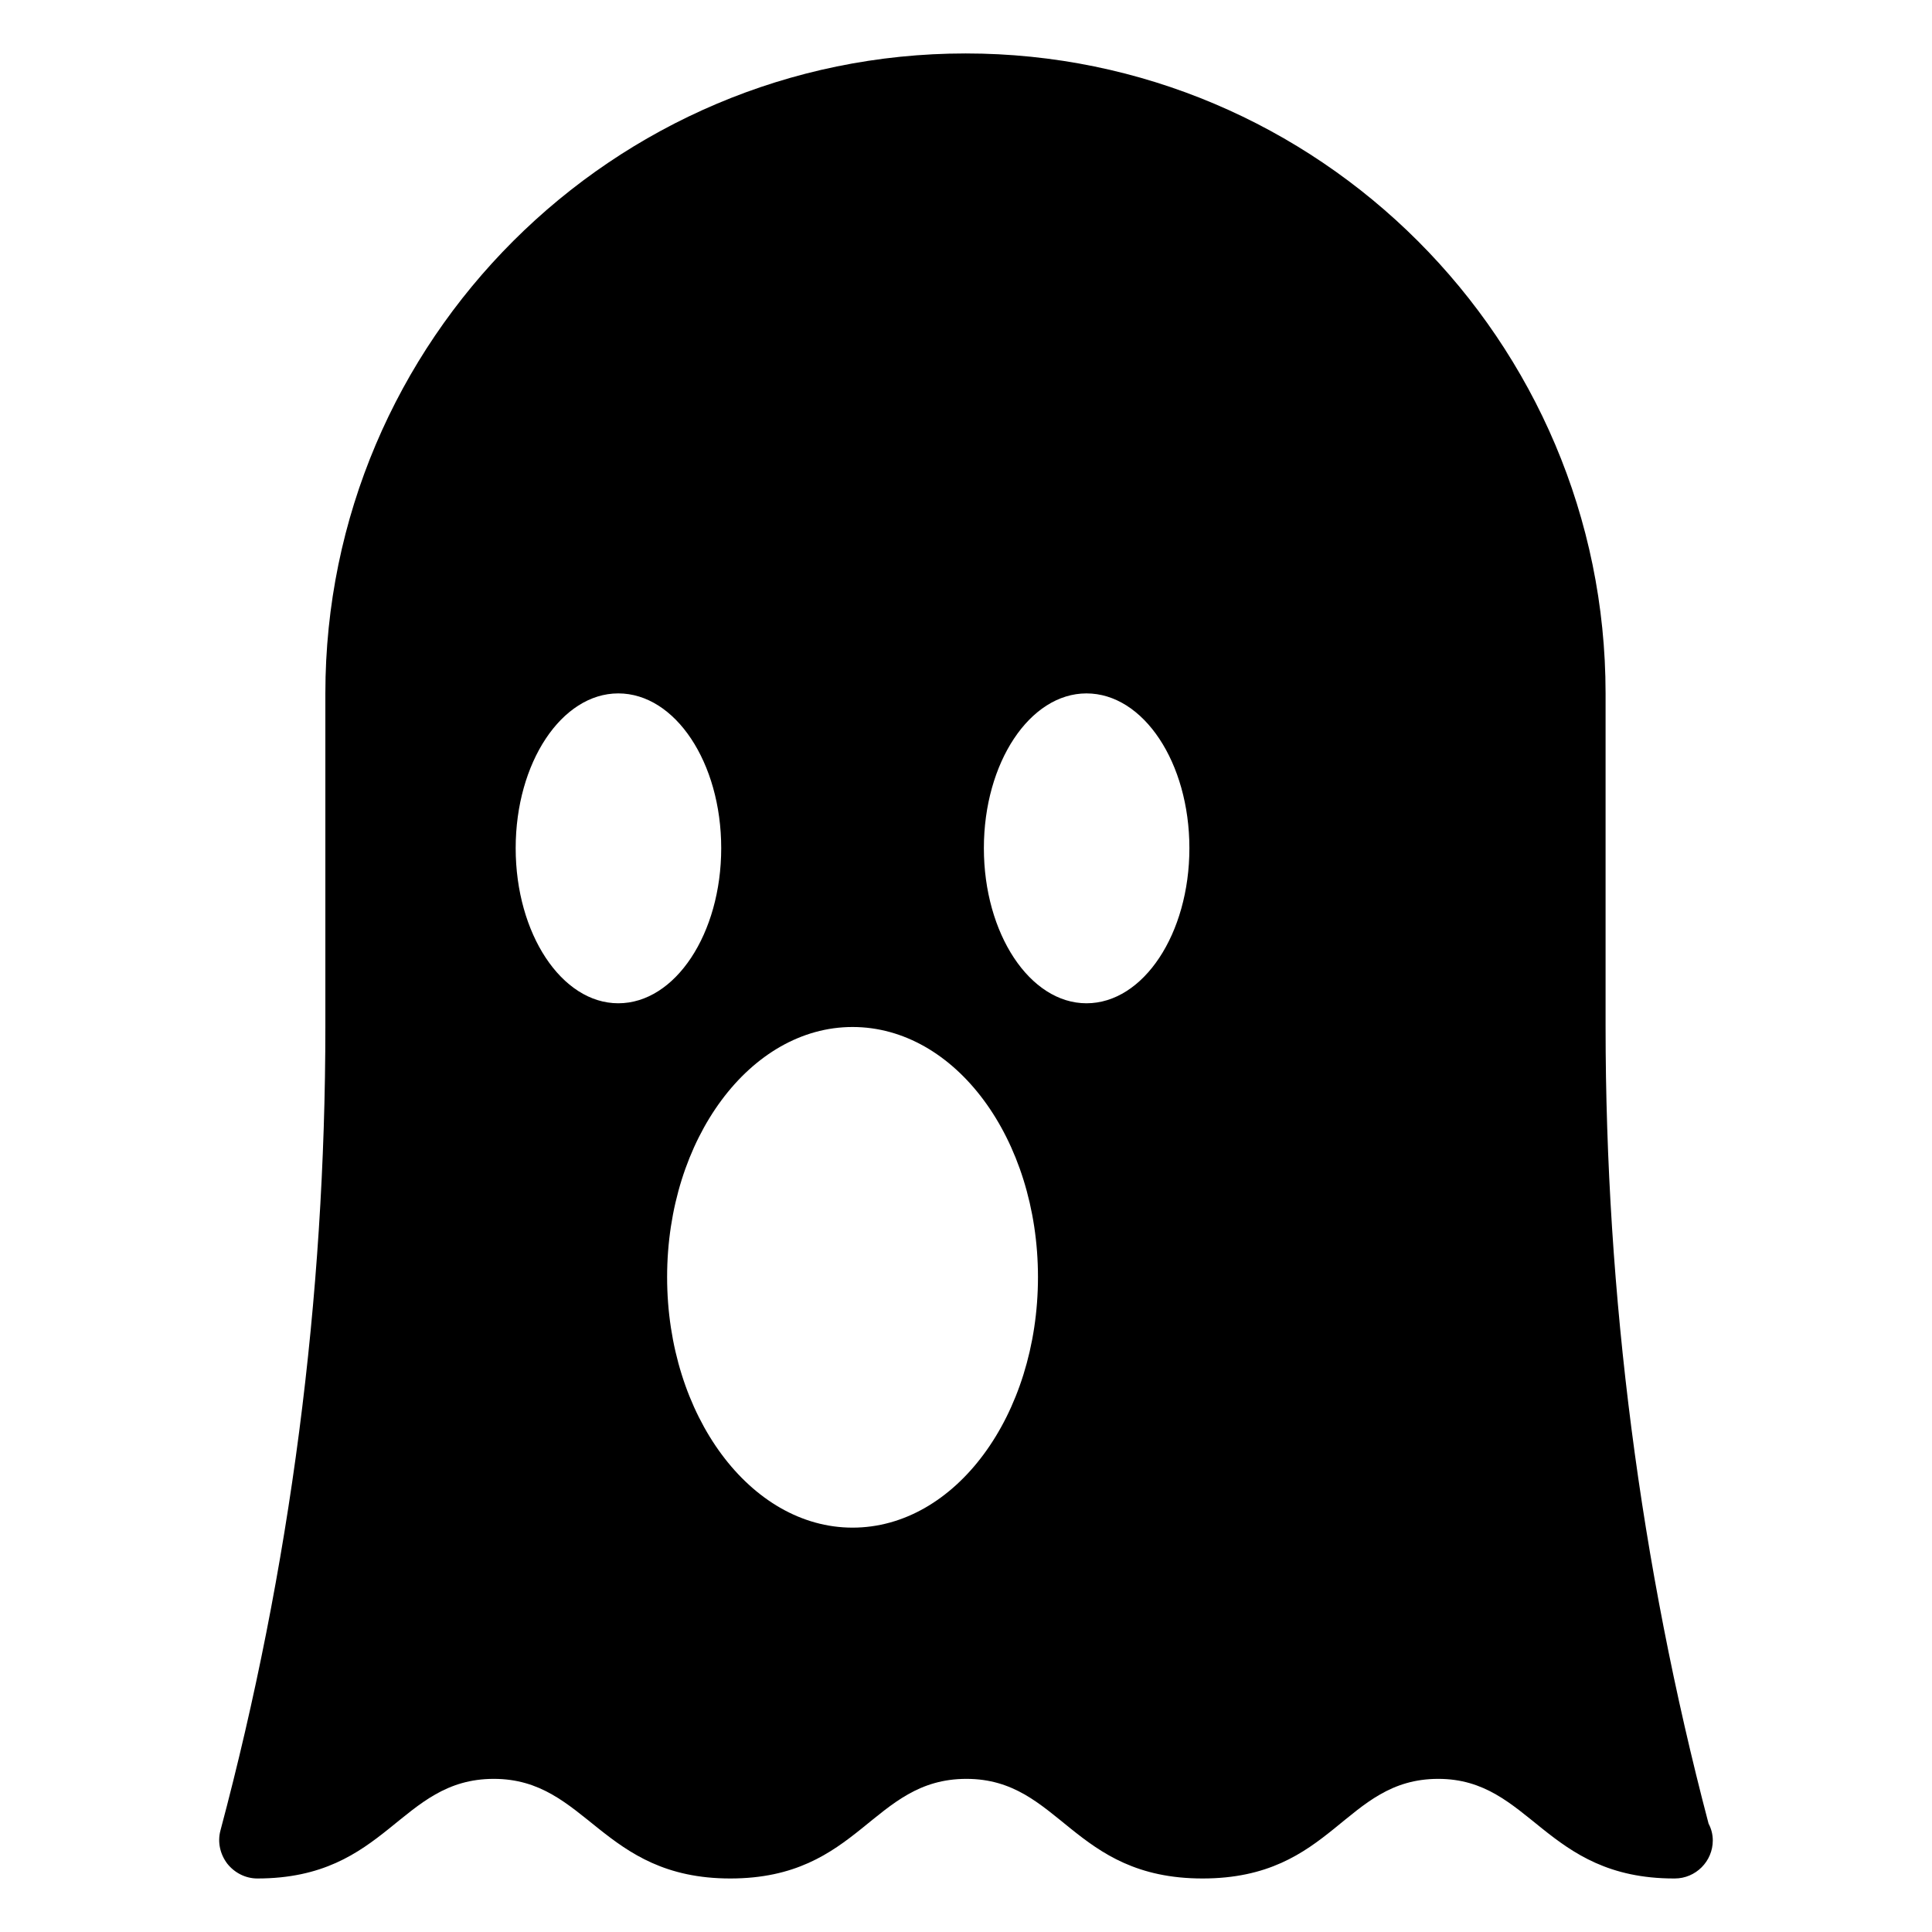 <?xml version="1.0" encoding="UTF-8"?>
<!-- Uploaded to: SVG Repo, www.svgrepo.com, Generator: SVG Repo Mixer Tools -->
<svg fill="#000000" width="800px" height="800px" version="1.1" viewBox="144 144 512 512" xmlns="http://www.w3.org/2000/svg">
 <path d="m596.8 627.32c-18.137-68.922-27.305-140.06-27.305-211.3v-88.266c-0.004-93.512-76.078-169.59-169.59-169.59-93.508 0-169.68 76.074-169.68 169.58v88.266c0 71.945-9.27 143.59-27.809 213.11-0.809 3.023-0.102 6.246 1.812 8.766 1.914 2.418 4.836 3.93 7.961 3.93 34.516 0 37.648-26.398 62.676-26.398 24.75 0 28.453 26.398 62.672 26.398 34.355 0 37.512-26.398 62.574-26.398 24.855 0 28.043 26.398 62.574 26.398 34.645 0 37.523-26.398 62.473-26.398 24.516 0 28.18 26.398 62.469 26.398h0.203c5.539 0 10.078-4.535 10.078-10.078-0.004-1.609-0.406-3.121-1.109-4.43zm-316.14-258.55c0-22.672 12.188-41.012 27.188-41.012 15.094 0 27.281 18.34 27.281 41.012s-12.188 41.109-27.281 41.109c-15.004 0-27.188-18.438-27.188-41.109zm89.273 180.07c-27.074 0-49.141-29.746-49.141-66.398 0-36.648 22.066-66.277 49.141-66.277 27.211 0 49.141 29.629 49.141 66.277 0 36.652-21.93 66.398-49.141 66.398zm61.992-138.96c-15 0-27.188-18.438-27.188-41.109s12.188-41.012 27.188-41.012c15.094 0 27.277 18.34 27.277 41.012 0.004 22.672-12.184 41.109-27.277 41.109z"/>
</svg>